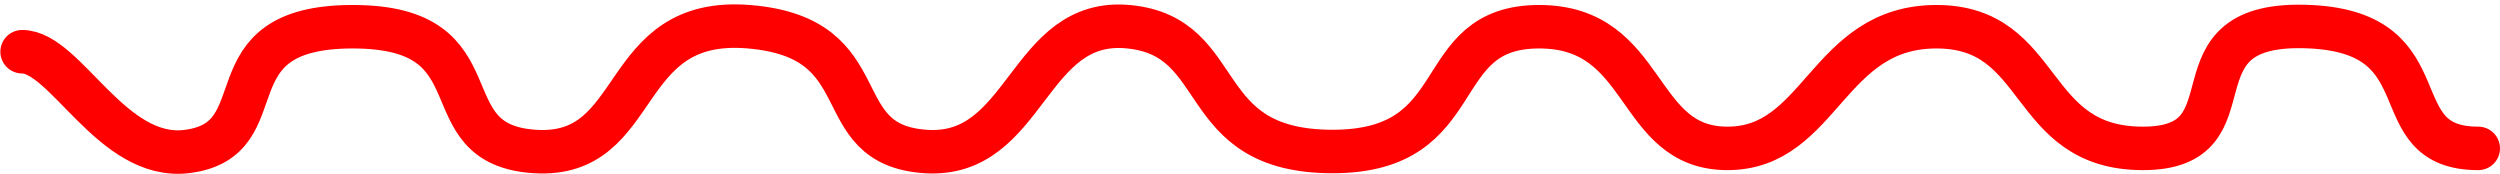 <?xml version="1.0" encoding="UTF-8"?> <svg xmlns="http://www.w3.org/2000/svg" width="460" height="32" viewBox="0 0 460 32" fill="none"><path d="M4.066 9.515C12.073 9.515 20.58 29.597 34.393 27.876C51.66 25.725 37.804 4.917 64.919 4.917C92.349 4.917 78.303 26.624 98.447 27.876C118.592 29.128 113.335 2.894 137.796 4.917C162.258 6.94 151.612 26.624 170.318 27.876C189.023 29.128 188.943 3.119 207.649 4.917C226.354 6.715 219.303 27.876 245.203 27.876C271.103 27.876 262.639 4.917 283.205 4.917C303.473 4.917 300.586 27.303 317.853 27.303C335.12 27.303 336.157 4.917 356.302 4.917C376.446 4.917 372.72 27.303 394.303 27.303C415.887 27.303 397.813 3.568 425.152 4.917C449.981 6.142 437.772 27.303 456 27.303" stroke="#FF0000" stroke-width="8" stroke-linecap="round"></path></svg> 